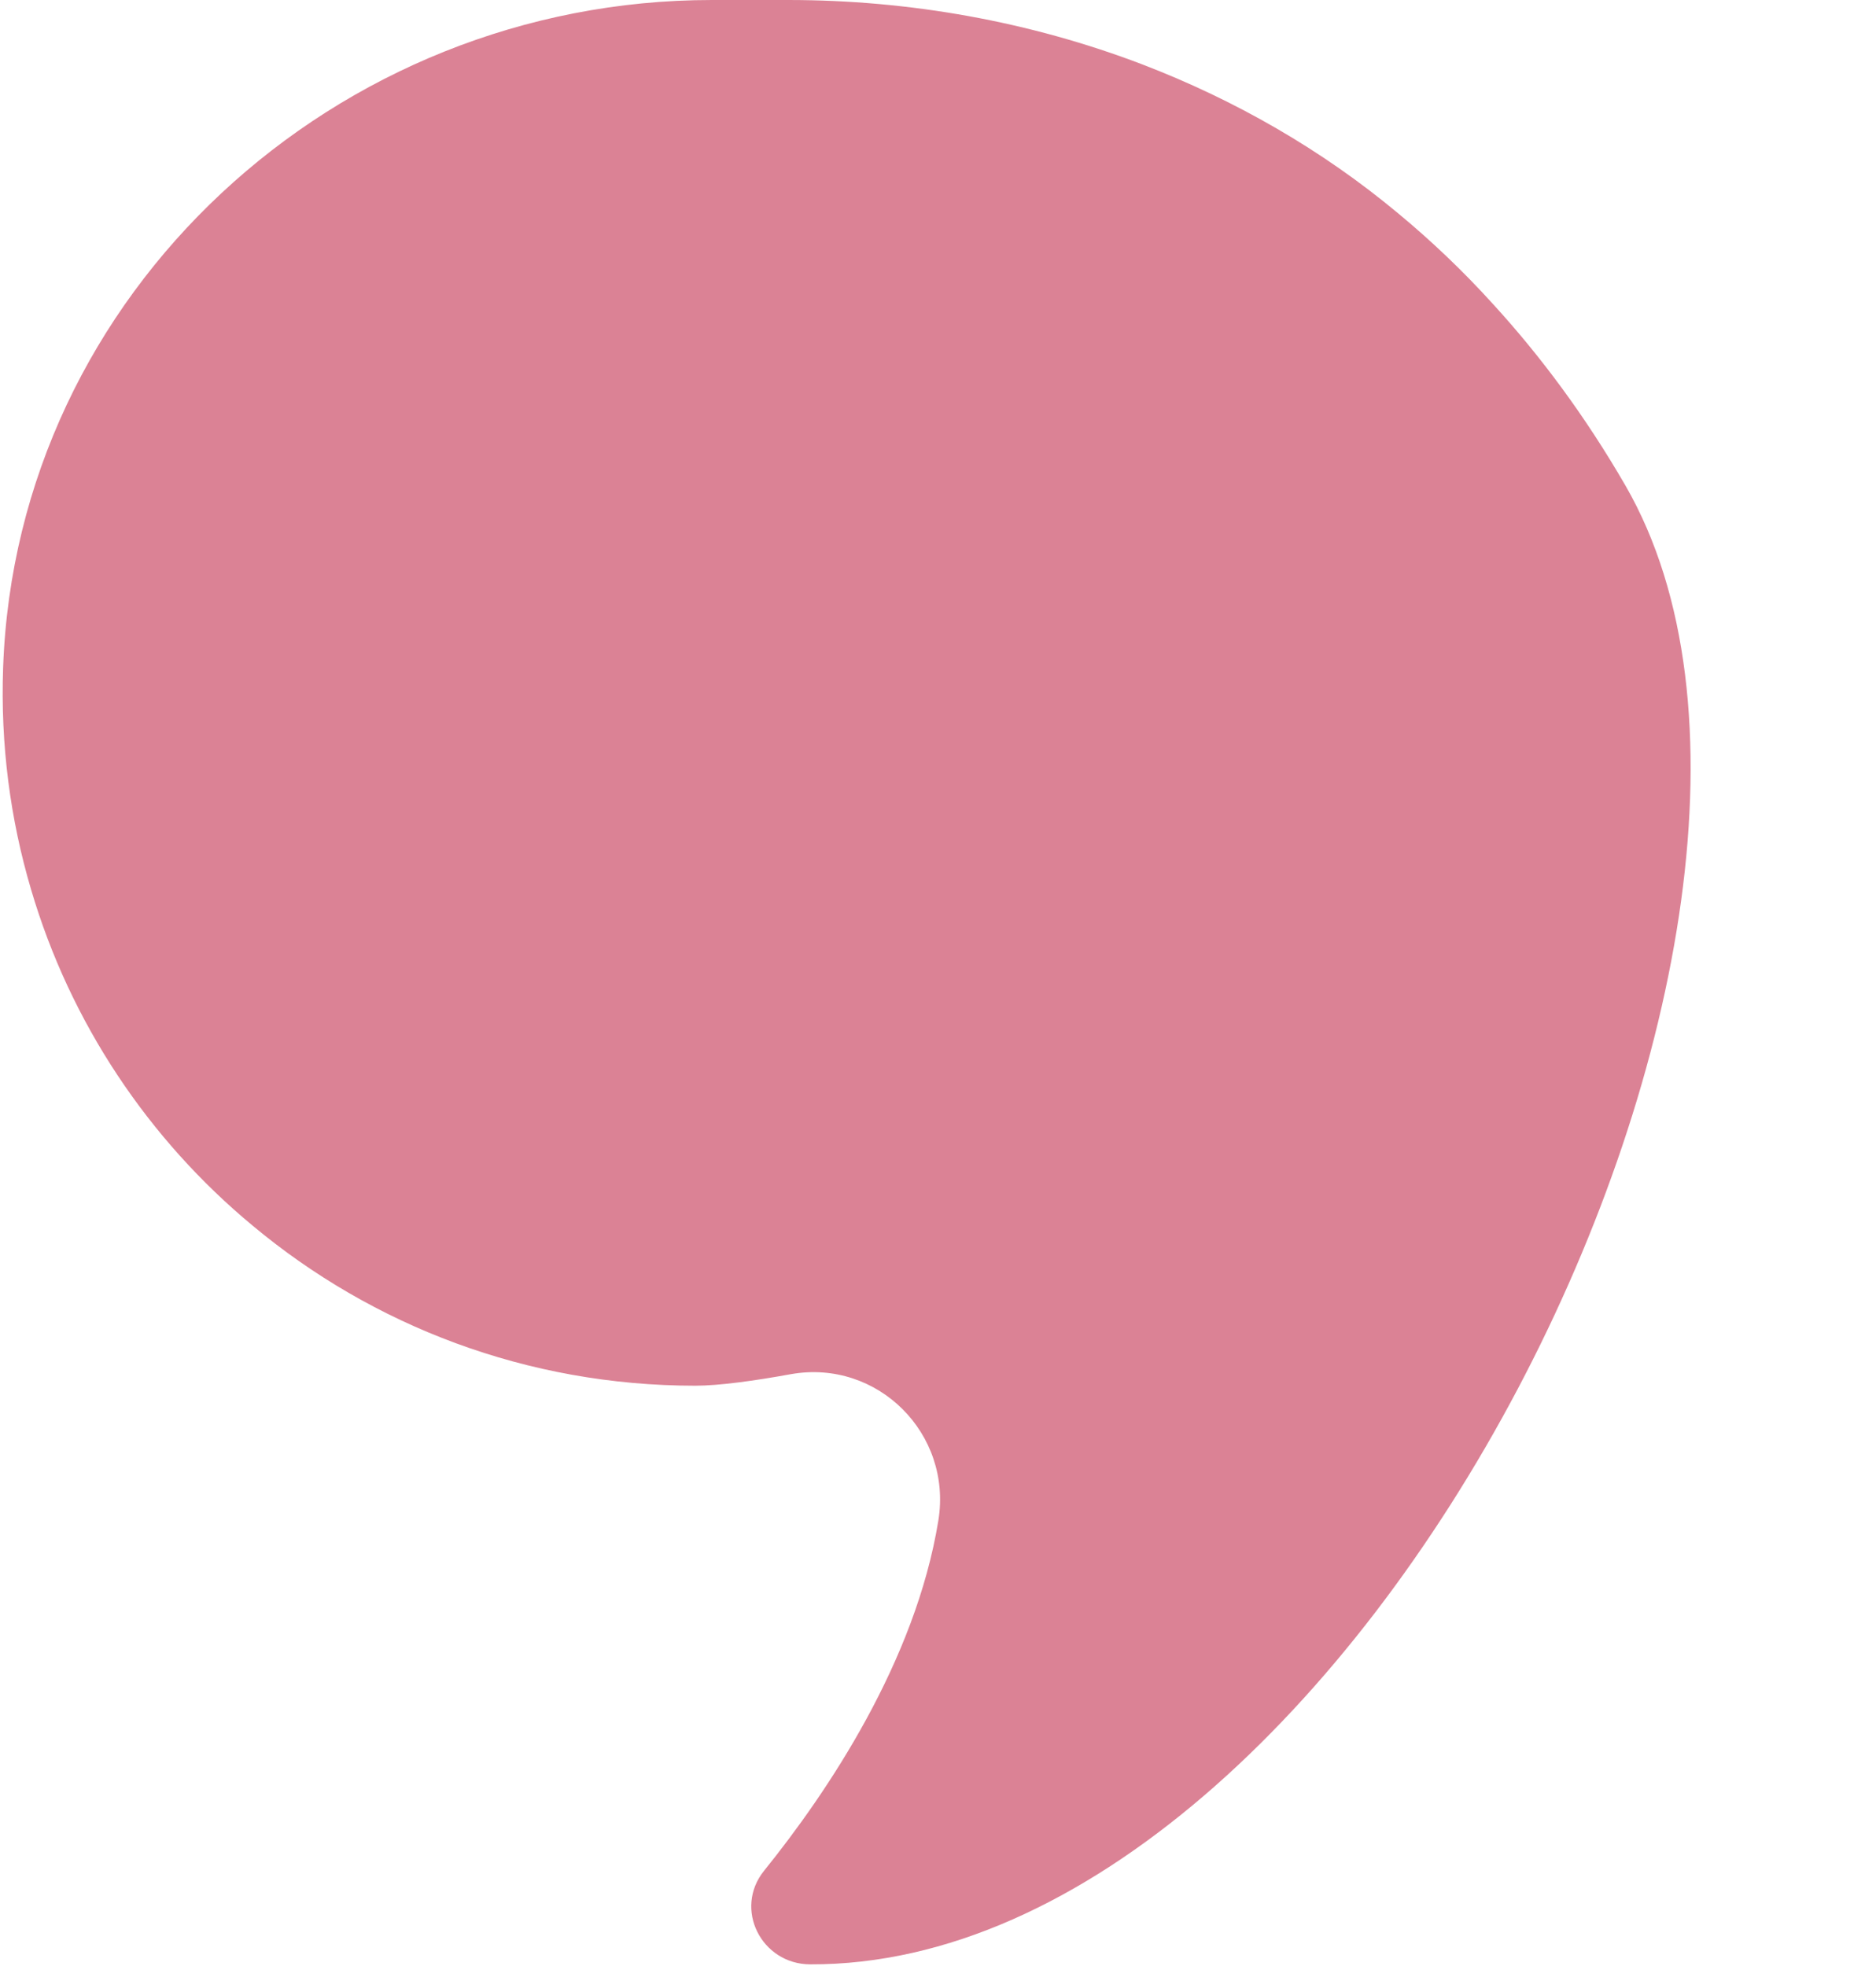 <?xml version="1.0" encoding="UTF-8" standalone="no"?><svg xmlns="http://www.w3.org/2000/svg" xmlns:xlink="http://www.w3.org/1999/xlink" fill="#000000" height="100.1" preserveAspectRatio="xMidYMid meet" version="1" viewBox="6.9 0.0 95.5 100.1" width="95.5" zoomAndPan="magnify"><g id="change1_1"><path d="M 48.133 100 C 45.656 99.984 44.234 97.176 45.797 95.234 C 49.031 91.227 53.504 84.574 54.668 77.406 C 55.387 72.988 51.578 69.18 47.176 69.953 C 45.332 70.289 43.504 70.543 42.297 70.543 C 33.73 70.543 25.871 67.492 19.77 62.402 C 14.457 58 10.477 52.066 8.48 45.277 C 7.426 41.719 6.918 37.922 7.059 33.984 C 7.734 14.875 24.016 0 43.141 0 L 47.02 0 C 53.207 0 59.336 1.098 65.047 3.277 C 69.742 5.078 74.172 7.605 78.082 10.867 C 79.727 12.23 81.355 13.766 82.93 15.508 C 85.32 18.125 87.598 21.176 89.652 24.73 C 102.418 46.895 76.07 100.113 48.133 100" fill="#db8295"/></g></svg>